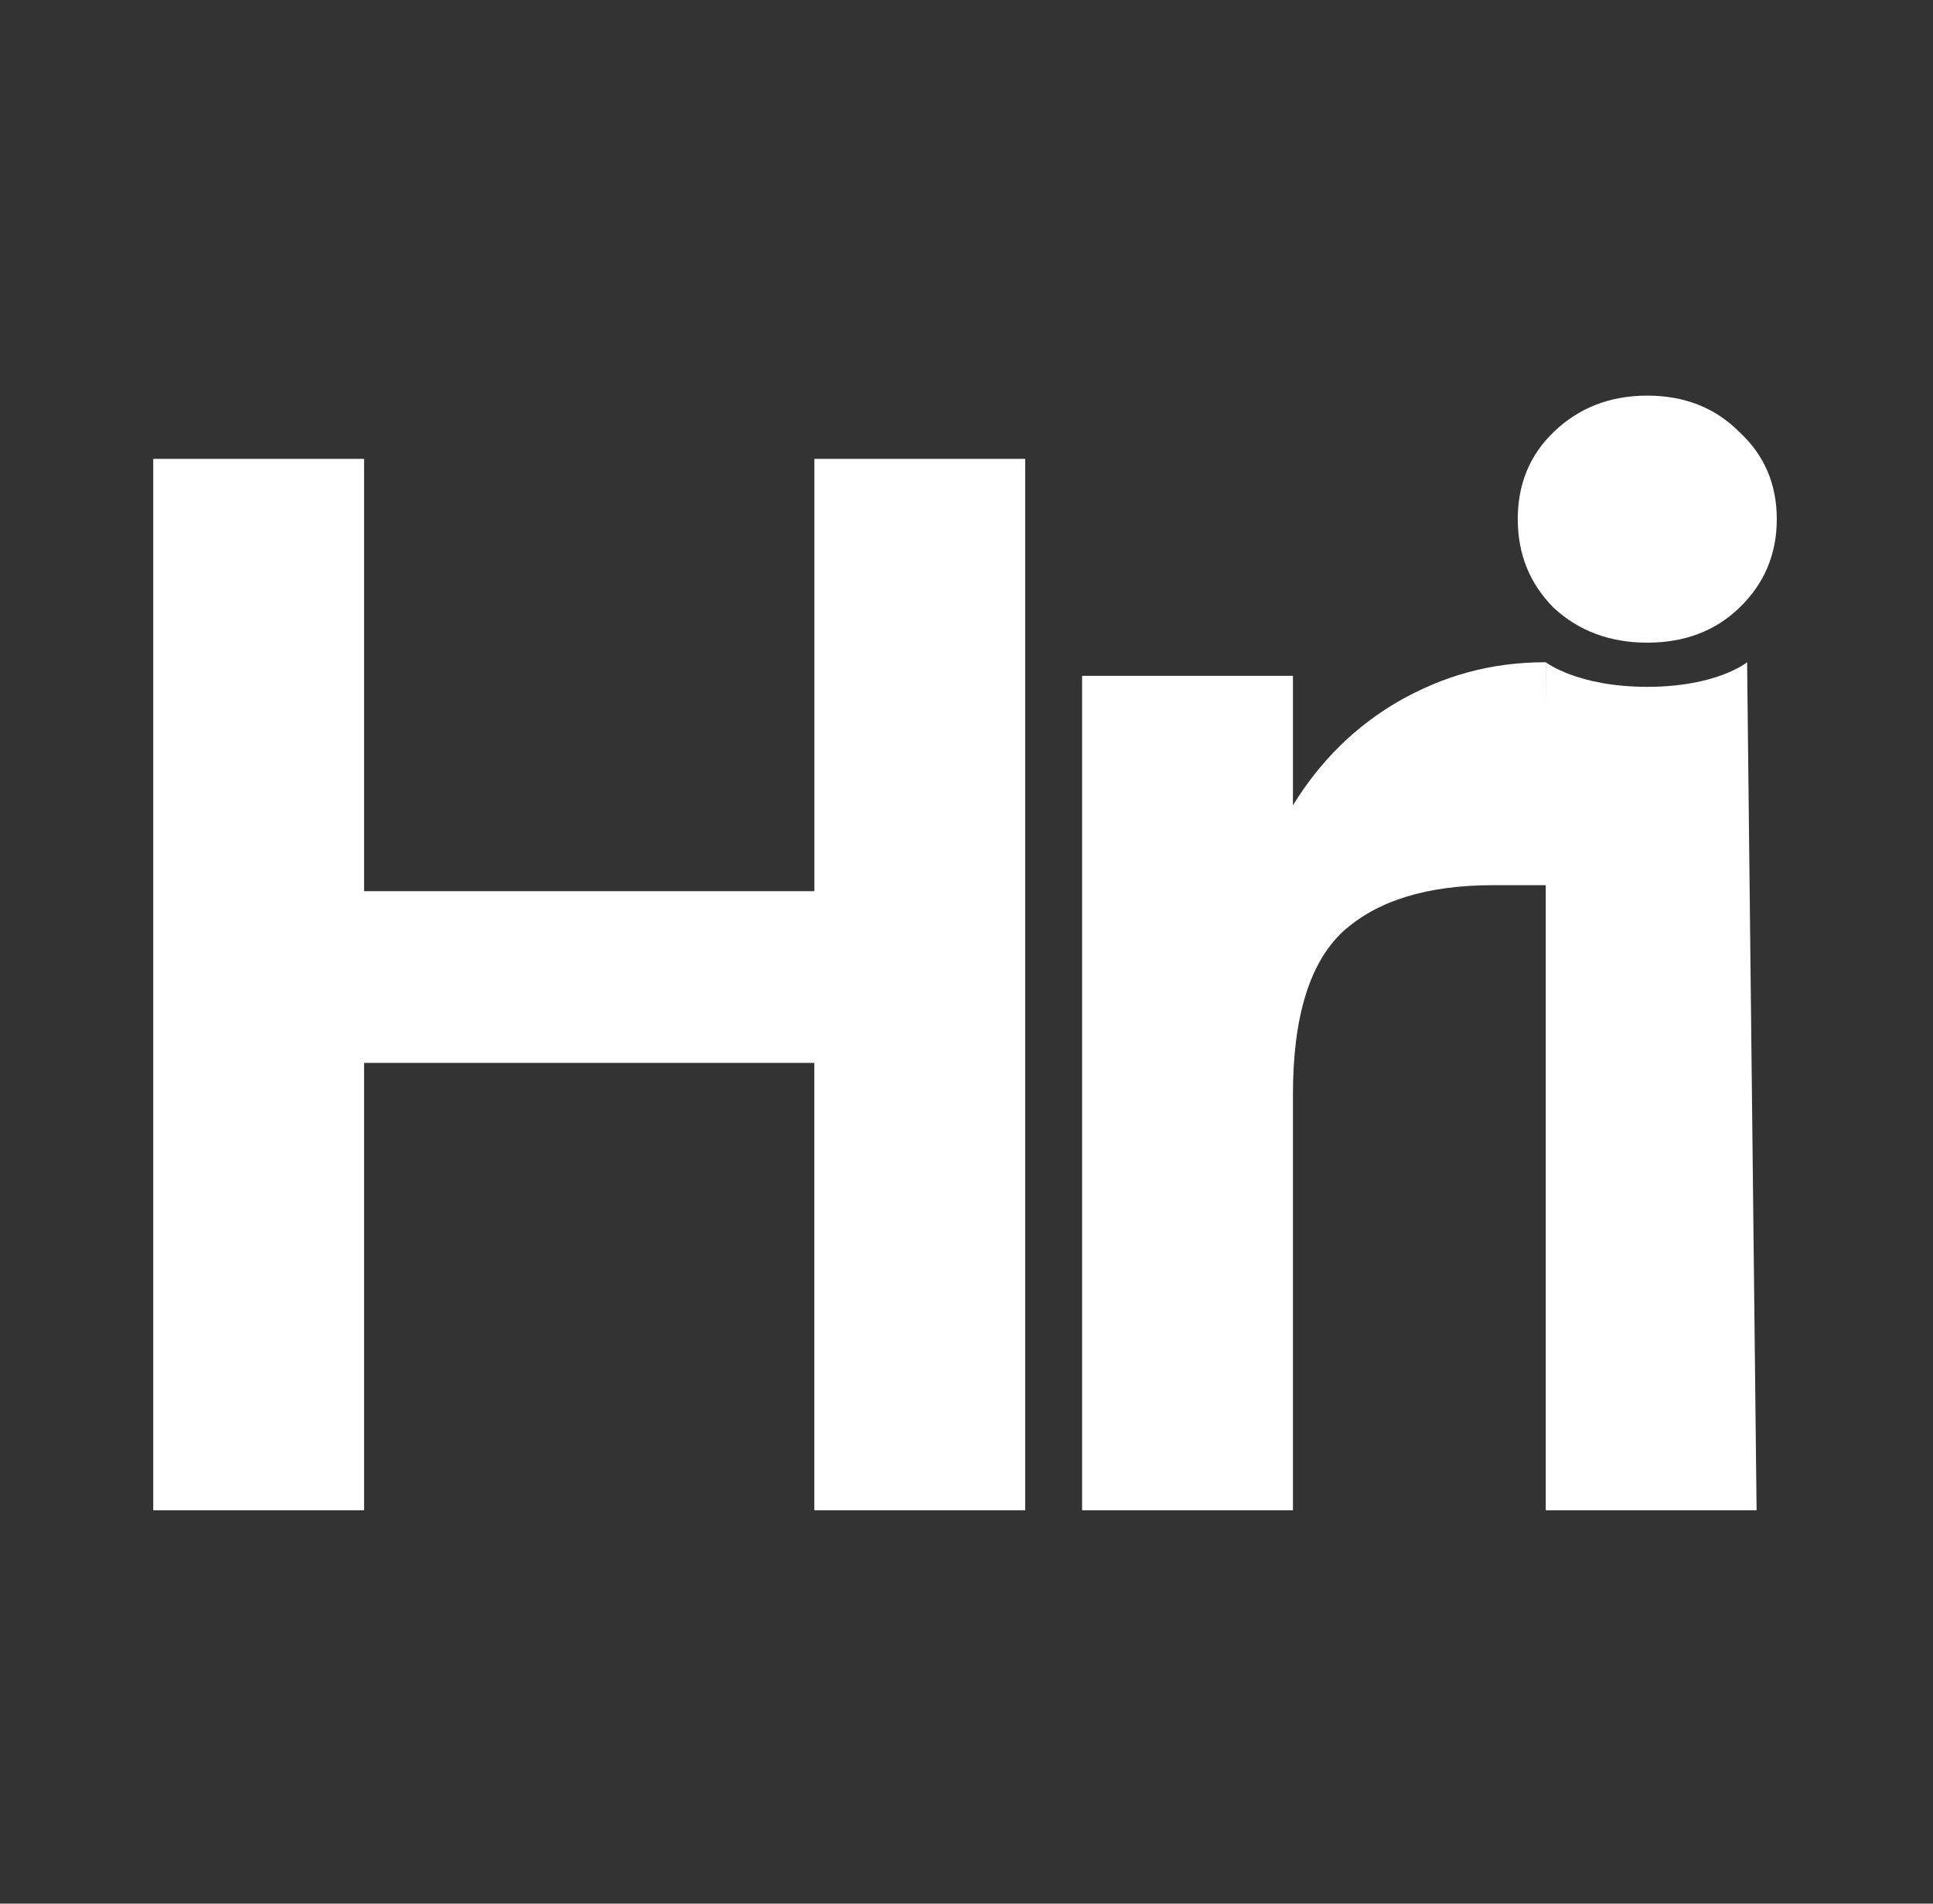 <svg xmlns="http://www.w3.org/2000/svg" width="65" height="64" fill="none"><rect width="100%" height="100%" fill="#333333" stroke="none"/><path fill="#fff" d="M34.473 15.427v35.347h-7.09v-15.04h-15.14v15.04h-7.09V15.427h7.09v14.534h15.142V15.427h7.09Zm9.004 11.648c.911-1.486 2.093-2.65 3.545-3.494 1.485-.845 3.066-1.317 4.956-1.317l.108 7.495h-1.874c-2.228 0-3.916.523-5.064 1.57-1.114 1.046-1.671 2.87-1.671 5.469v13.976h-7.09V22.72h7.09v4.355Z"/><path fill="#fff" d="M55.392 21.606c-1.249 0-2.295-.388-3.14-1.165-.81-.81-1.215-1.806-1.215-2.988 0-1.181.405-2.16 1.216-2.937.844-.81 1.89-1.215 3.14-1.215 1.248 0 2.278.405 3.088 1.215.844.777 1.266 1.756 1.266 2.937 0 1.182-.422 2.178-1.266 2.988-.81.777-1.84 1.165-3.089 1.165Zm3.357.658.319 28.51h-7.09v-28.51s1.06.827 3.414.827c2.355 0 3.357-.827 3.357-.827Z"/></svg>